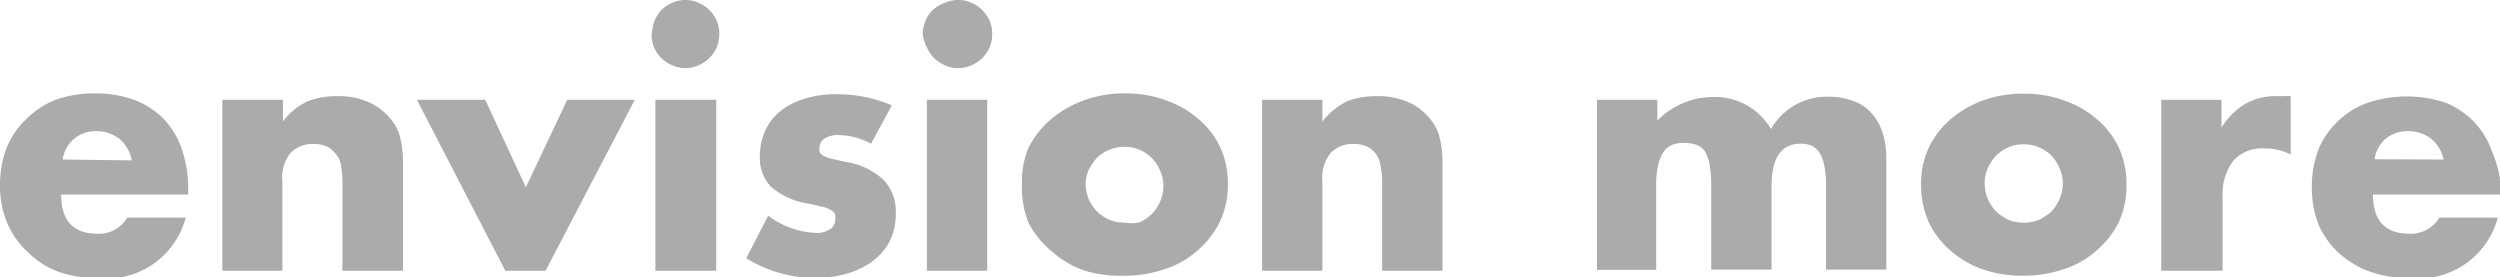 <svg xmlns="http://www.w3.org/2000/svg" viewBox="0 0 89.95 9.97"><defs><style>.cls-1{fill:#ababab;}</style></defs><g id="レイヤー_2" data-name="レイヤー 2"><g id="レイヤー_1-2" data-name="レイヤー 1"><path class="cls-1" d="M2.2,7q0,1.41,1.32,1.41a1.18,1.18,0,0,0,1.06-.58h2.1A2.93,2.93,0,0,1,3.5,10a4,4,0,0,1-1.42-.23A3.08,3.08,0,0,1,1,9.07,3,3,0,0,1,.25,8,3.4,3.4,0,0,1,0,6.7,3.79,3.79,0,0,1,.24,5.31a3,3,0,0,1,.68-1A3.13,3.13,0,0,1,2,3.59a4.19,4.19,0,0,1,1.42-.23,4.07,4.07,0,0,1,1.4.23,3,3,0,0,1,1.06.68,2.93,2.93,0,0,1,.66,1.09A4.35,4.35,0,0,1,6.77,6.8V7ZM4.74,5.77A1.31,1.31,0,0,0,4.3,5a1.29,1.29,0,0,0-.82-.28A1.21,1.21,0,0,0,2.66,5a1.15,1.15,0,0,0-.4.74ZM8,3.59h2.18v.78a2.36,2.36,0,0,1,.9-.73,2.87,2.87,0,0,1,1.06-.18,2.62,2.62,0,0,1,1.11.21,2.19,2.19,0,0,1,.79.59,1.62,1.62,0,0,1,.36.7,3.72,3.72,0,0,1,.1.87V9.74H12.32V6.64a3.67,3.67,0,0,0-.06-.74A.89.89,0,0,0,12,5.45a.75.75,0,0,0-.32-.21,1.21,1.21,0,0,0-.38-.06,1.09,1.09,0,0,0-.85.33,1.37,1.37,0,0,0-.29,1V9.74H8Zm9.46,0,1.46,3.15,1.49-3.15h2.43L19.63,9.74H18.18L15,3.59Zm6-2.37a1.27,1.27,0,0,1,.09-.47A1.19,1.19,0,0,1,23.8.36,1.16,1.16,0,0,1,24.19.1a1.15,1.15,0,0,1,.94,0,1.16,1.16,0,0,1,.39.26,1.19,1.19,0,0,1,.27.39,1.27,1.27,0,0,1,.09.47,1.28,1.28,0,0,1-.09.48,1.19,1.19,0,0,1-.27.39,1.16,1.16,0,0,1-.39.26,1.15,1.15,0,0,1-.94,0,1.16,1.16,0,0,1-.39-.26,1.19,1.19,0,0,1-.27-.39A1.28,1.28,0,0,1,23.44,1.22Zm2.31,2.37V9.74H23.58V3.59Zm5.57,1.58a2.51,2.51,0,0,0-1.18-.31.85.85,0,0,0-.48.12.36.36,0,0,0-.19.32.45.45,0,0,0,0,.18.38.38,0,0,0,.13.12,1.12,1.12,0,0,0,.3.11l.53.12a2.55,2.55,0,0,1,1.34.64,1.64,1.64,0,0,1,.44,1.19,2.19,2.19,0,0,1-.21,1,2.11,2.11,0,0,1-.6.72,2.89,2.89,0,0,1-.93.46,4,4,0,0,1-1.18.16,4.71,4.71,0,0,1-2.46-.71l.79-1.53a3.05,3.05,0,0,0,1.73.62.83.83,0,0,0,.49-.13.39.39,0,0,0,.19-.34.54.54,0,0,0,0-.19.3.3,0,0,0-.13-.15,1.1,1.1,0,0,0-.28-.12l-.48-.11a2.73,2.73,0,0,1-1.41-.61,1.5,1.5,0,0,1-.41-1.11,2.18,2.18,0,0,1,.2-.93,1.86,1.86,0,0,1,.55-.7,2.55,2.55,0,0,1,.87-.44,3.67,3.67,0,0,1,1.13-.16,5,5,0,0,1,2,.4ZM33.2,1.22a1.28,1.28,0,0,1,.1-.47,1.16,1.16,0,0,1,.26-.39A1.4,1.4,0,0,1,34,.1a1.12,1.12,0,0,1,.48-.1,1.07,1.07,0,0,1,.47.1,1.16,1.16,0,0,1,.39.26,1.36,1.36,0,0,1,.27.39,1.27,1.27,0,0,1,.09.47,1.28,1.28,0,0,1-.09.48,1.36,1.36,0,0,1-.27.39,1.16,1.16,0,0,1-.39.26,1.07,1.07,0,0,1-.47.1,1.12,1.12,0,0,1-.48-.1,1.4,1.4,0,0,1-.39-.26,1.16,1.16,0,0,1-.26-.39A1.29,1.29,0,0,1,33.2,1.22Zm2.32,2.37V9.74H33.35V3.59Zm1.25,3A3.09,3.09,0,0,1,37,5.33a3.24,3.24,0,0,1,.77-1A3.77,3.77,0,0,1,39,3.61a4.18,4.18,0,0,1,1.48-.25,4.13,4.13,0,0,1,1.47.25,3.51,3.51,0,0,1,1.18.68,3,3,0,0,1,.77,1,3.12,3.12,0,0,1,.28,1.34A3.09,3.09,0,0,1,43.88,8a3.2,3.2,0,0,1-.78,1,3.27,3.27,0,0,1-1.18.68,4.52,4.52,0,0,1-1.49.24A4.36,4.36,0,0,1,39,9.73a3.47,3.47,0,0,1-1.15-.68A3.25,3.25,0,0,1,37,8,3.43,3.43,0,0,1,36.77,6.61Zm2.29,0a1.56,1.56,0,0,0,.11.57,1.77,1.77,0,0,0,.3.45,1.77,1.77,0,0,0,.45.3,1.4,1.4,0,0,0,.54.1A1.42,1.42,0,0,0,41,8a1.55,1.55,0,0,0,.44-.3,1.37,1.37,0,0,0,.3-.45,1.34,1.34,0,0,0,.12-.56,1.3,1.3,0,0,0-.12-.55,1.37,1.37,0,0,0-.3-.45,1.23,1.23,0,0,0-.44-.3,1.41,1.41,0,0,0-1.09,0,1.37,1.37,0,0,0-.45.3,1.77,1.77,0,0,0-.3.45A1.33,1.33,0,0,0,39.06,6.64Zm6.35-3h2.17v.78a2.52,2.52,0,0,1,.9-.73,2.89,2.89,0,0,1,1.07-.18,2.68,2.68,0,0,1,1.11.21,2.07,2.07,0,0,1,.78.59,1.62,1.62,0,0,1,.36.7,3.25,3.25,0,0,1,.1.87V9.74H49.73V6.64a3,3,0,0,0-.07-.74.88.88,0,0,0-.23-.45.84.84,0,0,0-.33-.21,1.21,1.21,0,0,0-.38-.06,1.09,1.09,0,0,0-.85.33,1.42,1.42,0,0,0-.29,1V9.74H45.41Zm12.05,0h2.17v.75a2.83,2.83,0,0,1,2-.85,2.34,2.34,0,0,1,2.09,1.15A2.32,2.32,0,0,1,65.8,3.48a2.45,2.45,0,0,1,.81.13,1.57,1.57,0,0,1,.66.39,1.9,1.9,0,0,1,.44.7,3,3,0,0,1,.16,1v4H65.7v-3a3.31,3.31,0,0,0-.07-.77,1.21,1.21,0,0,0-.19-.47.63.63,0,0,0-.29-.23,1.09,1.09,0,0,0-.36-.06q-1.05,0-1.05,1.53v3H61.57v-3a4.26,4.26,0,0,0-.06-.78,1.57,1.57,0,0,0-.17-.48A.65.65,0,0,0,61,5.2a1.33,1.33,0,0,0-.42-.06,1.21,1.21,0,0,0-.38.06.64.64,0,0,0-.32.23,1.34,1.34,0,0,0-.21.48,2.94,2.94,0,0,0-.08.8v3H57.46Zm11.66,3a3,3,0,0,1,.28-1.28,3.07,3.07,0,0,1,.76-1,3.77,3.77,0,0,1,1.17-.69,4.18,4.18,0,0,1,1.48-.25,4.13,4.13,0,0,1,1.47.25,3.51,3.51,0,0,1,1.18.68,3,3,0,0,1,.77,1,3.12,3.12,0,0,1,.28,1.34A3.09,3.09,0,0,1,76.23,8a3.2,3.2,0,0,1-.78,1,3.27,3.27,0,0,1-1.18.68,4.52,4.52,0,0,1-1.49.24,4.36,4.36,0,0,1-1.47-.24,3.47,3.47,0,0,1-1.15-.68A3.08,3.08,0,0,1,69.4,8,3.27,3.27,0,0,1,69.12,6.61Zm2.29,0a1.56,1.56,0,0,0,.11.57,1.77,1.77,0,0,0,.3.45,1.77,1.77,0,0,0,.45.3,1.4,1.4,0,0,0,.54.1,1.42,1.42,0,0,0,.55-.1,1.77,1.77,0,0,0,.45-.3,1.51,1.51,0,0,0,.29-.45,1.34,1.34,0,0,0,.12-.56,1.3,1.3,0,0,0-.12-.55,1.51,1.51,0,0,0-.29-.45,1.37,1.37,0,0,0-.45-.3,1.41,1.41,0,0,0-1.09,0,1.37,1.37,0,0,0-.45.3,1.77,1.77,0,0,0-.3.45A1.33,1.33,0,0,0,71.41,6.64Zm6.35-3h2.17v1a2.56,2.56,0,0,1,.85-.85A2.27,2.27,0,0,1,82,3.46h.19a1,1,0,0,1,.23,0V5.56a2,2,0,0,0-.94-.22,1.39,1.39,0,0,0-1.13.45,2,2,0,0,0-.38,1.31V9.74H77.76ZM85.38,7q0,1.41,1.32,1.41a1.2,1.2,0,0,0,1.07-.58h2.1A2.94,2.94,0,0,1,86.69,10a4.09,4.09,0,0,1-1.43-.23,3.26,3.26,0,0,1-1.11-.67,3,3,0,0,1-.72-1,3.59,3.59,0,0,1-.25-1.34,3.79,3.79,0,0,1,.24-1.39,2.91,2.91,0,0,1,.69-1,3,3,0,0,1,1.07-.67,4.47,4.47,0,0,1,2.83,0,3,3,0,0,1,1,.68,2.93,2.93,0,0,1,.66,1.09A4.35,4.35,0,0,1,90,6.8V7Zm2.54-1.26A1.31,1.31,0,0,0,87.48,5a1.29,1.29,0,0,0-.82-.28,1.23,1.23,0,0,0-.82.27,1.15,1.15,0,0,0-.4.74Z"/></g></g></svg>